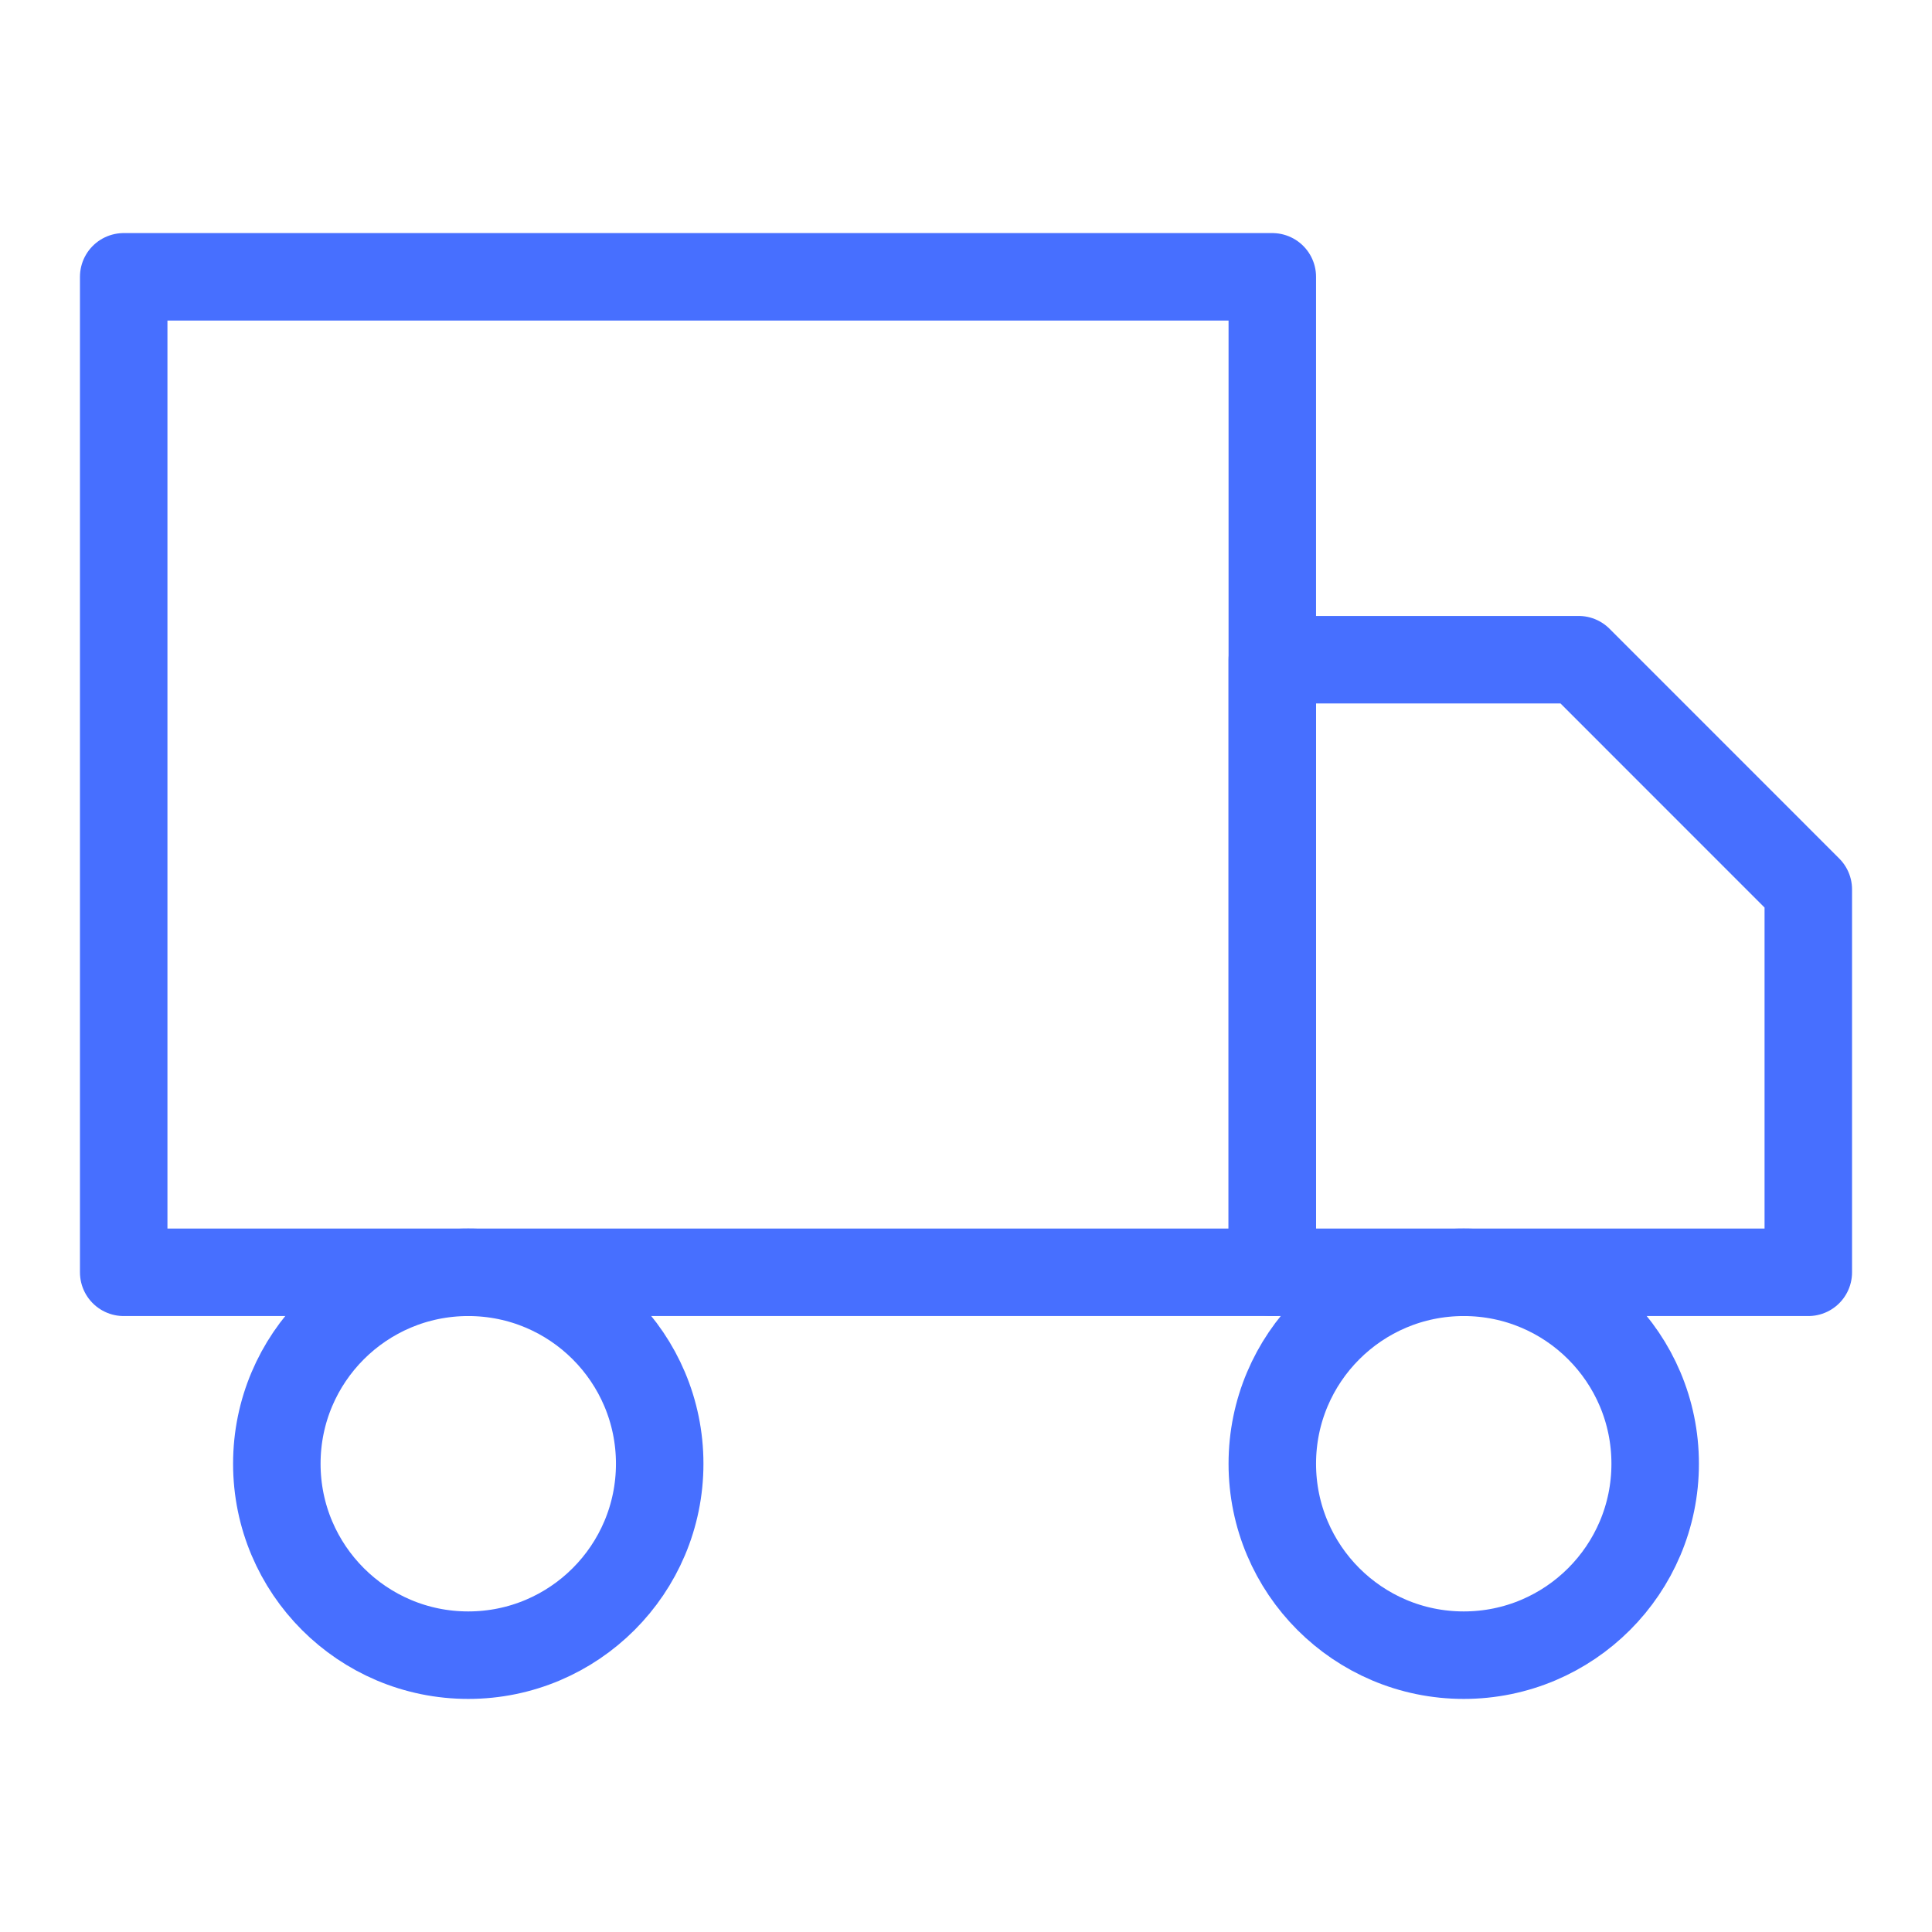 <svg width="35" height="35" viewBox="0 0 35 35" fill="none" xmlns="http://www.w3.org/2000/svg">
<path d="M23.049 5.015H2.241V23.049H23.049V5.015Z" stroke="#476fff" stroke-width="1.585" stroke-linecap="round" stroke-linejoin="round"/>
<path d="M23.049 11.951H28.598L32.759 16.113V23.049H23.049V11.951Z" stroke="#476fff" stroke-width="1.585" stroke-linecap="round" stroke-linejoin="round"/>
<path d="M8.483 29.985C10.398 29.985 11.951 28.432 11.951 26.517C11.951 24.601 10.398 23.049 8.483 23.049C6.568 23.049 5.015 24.601 5.015 26.517C5.015 28.432 6.568 29.985 8.483 29.985Z" stroke="#476fff" stroke-width="1.585" stroke-linecap="round" stroke-linejoin="round"/>
<path d="M26.517 29.985C28.432 29.985 29.985 28.432 29.985 26.517C29.985 24.601 28.432 23.049 26.517 23.049C24.602 23.049 23.049 24.601 23.049 26.517C23.049 28.432 24.602 29.985 26.517 29.985Z" stroke="#476fff" stroke-width="1.585" stroke-linecap="round" stroke-linejoin="round"/>
</svg>
